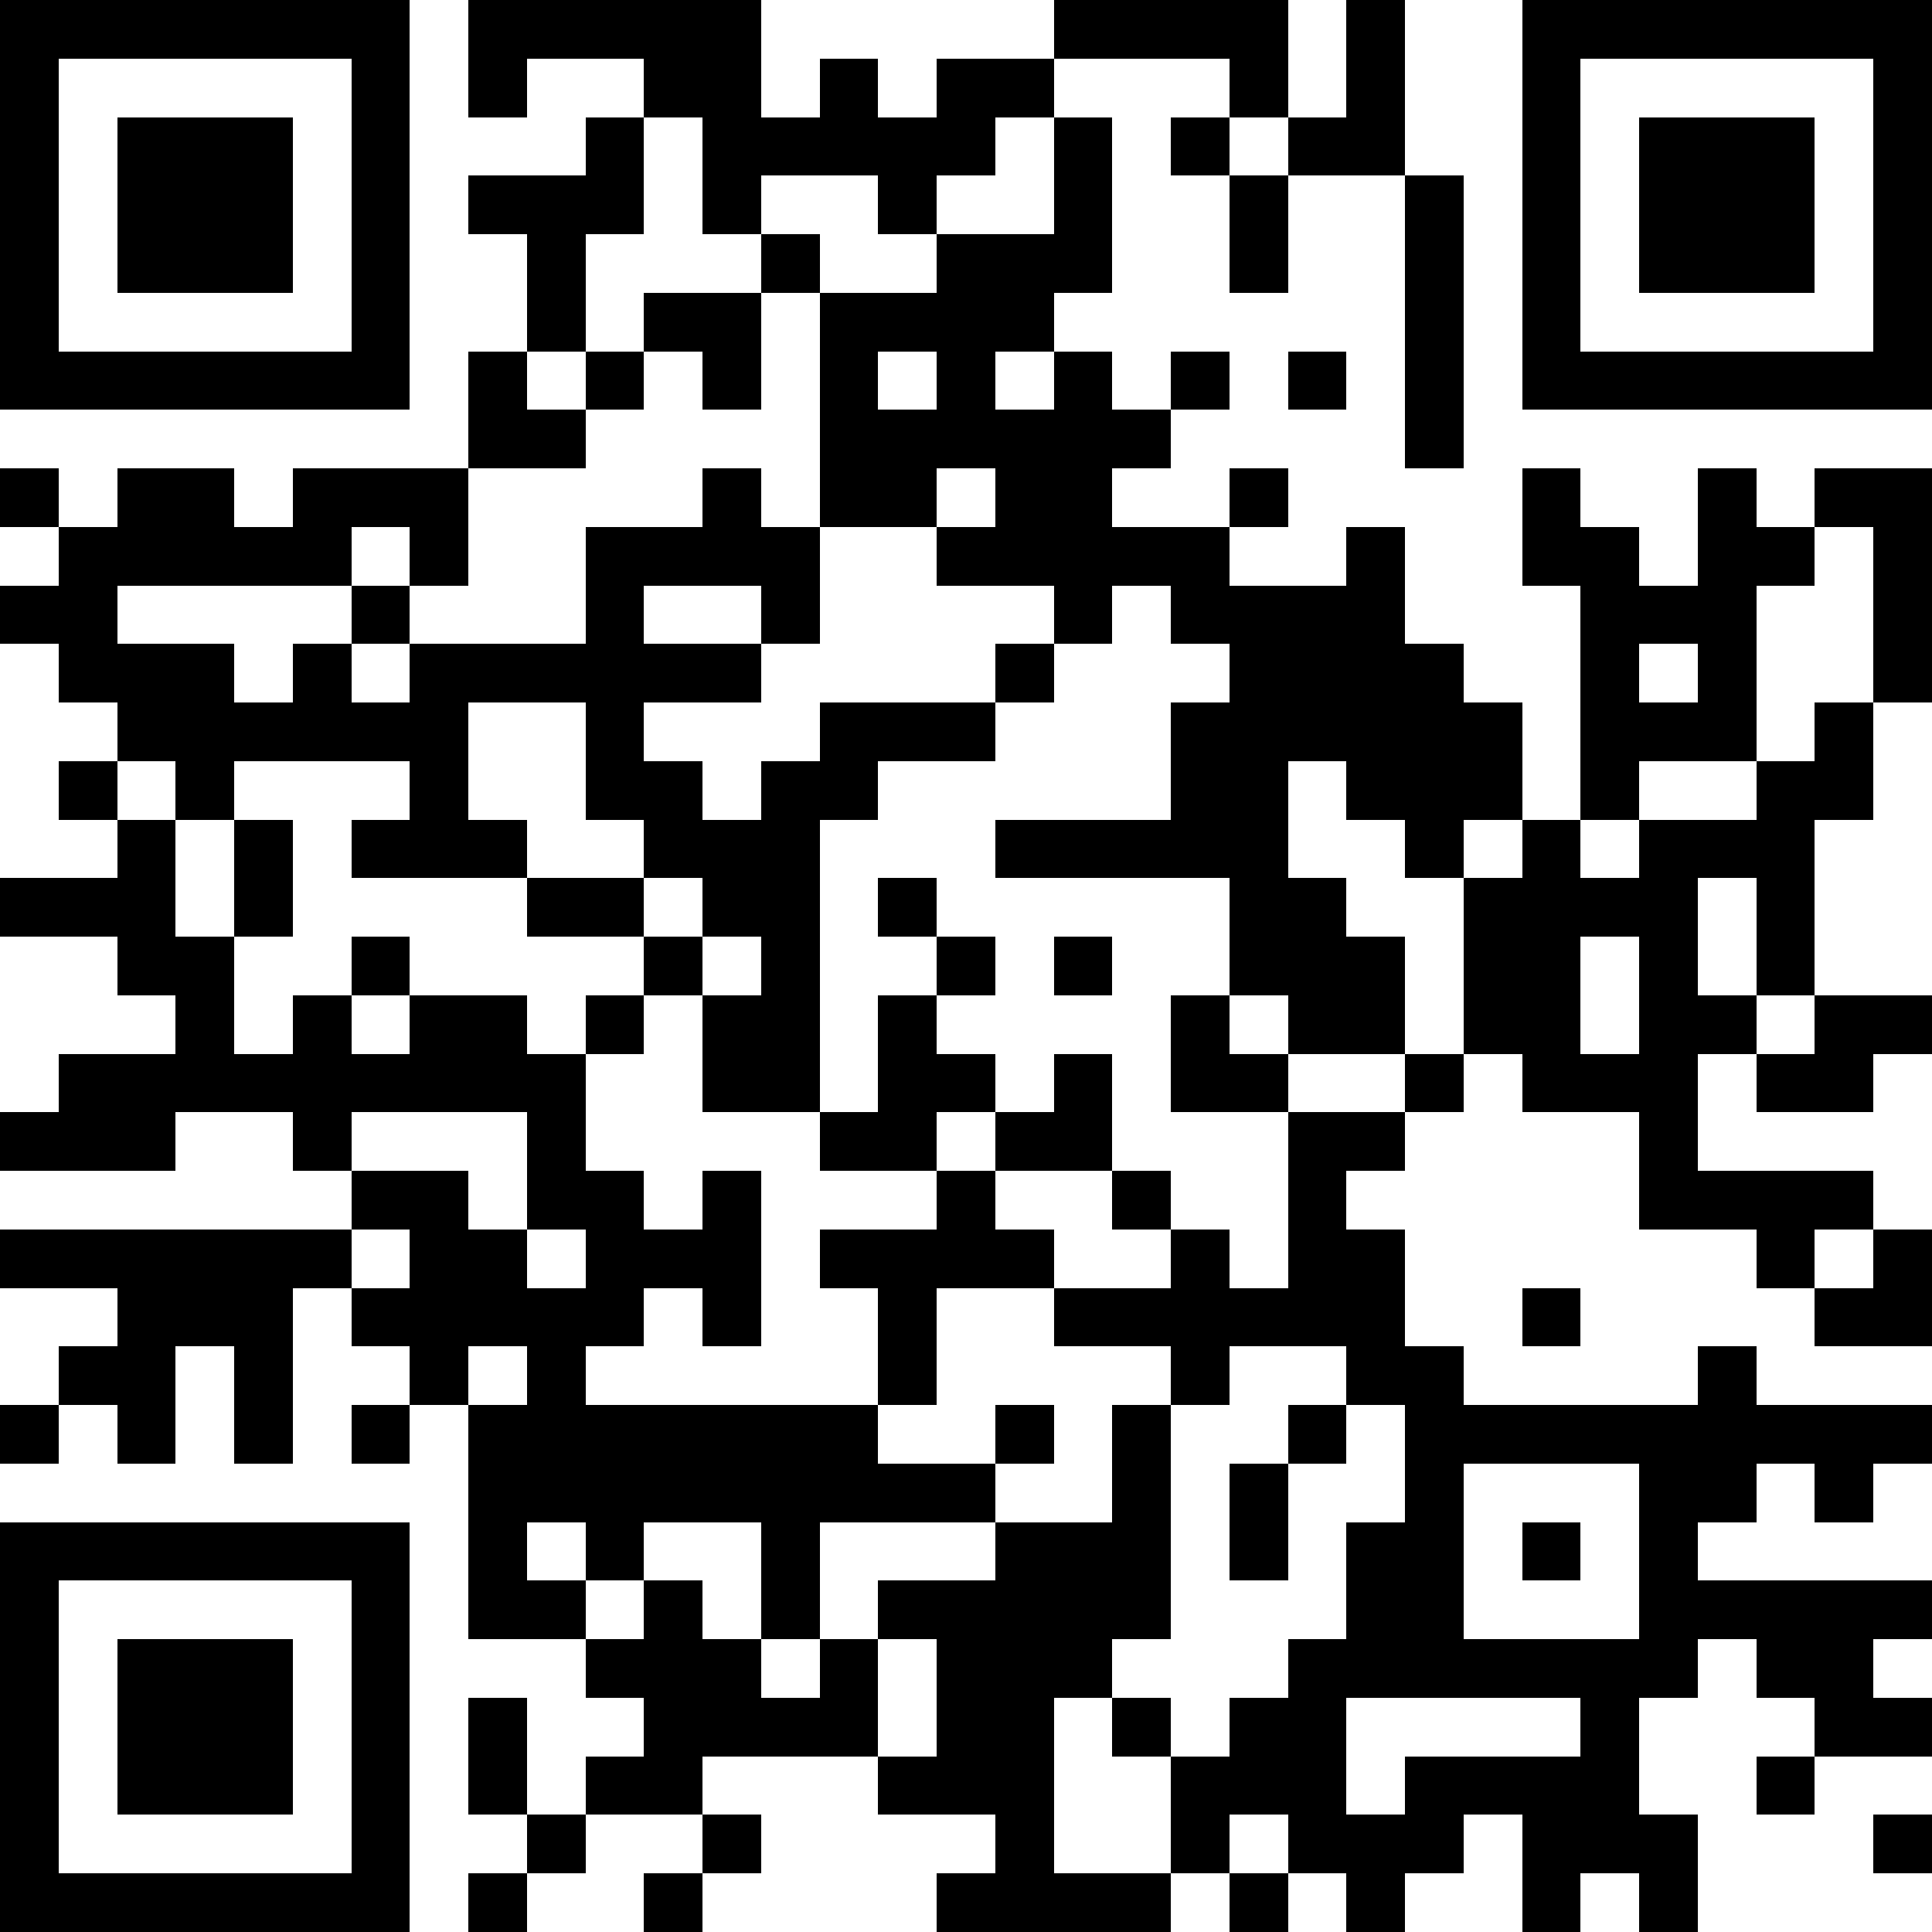 <?xml version="1.0" encoding="UTF-8"?>
<svg xmlns="http://www.w3.org/2000/svg" viewBox="0 0 33 33" shape-rendering="crispEdges">
  <path stroke="#000000" d="M0 0.5h7m1 0h5m5 0h4m1 0h1m2 0h7M0 1.5h1m5 0h1m1 0h1m2 0h2m1 0h1m1 0h2m3 0h1m1 0h1m2 0h1m5 0h1M0 2.5h1m1 0h3m1 0h1m3 0h1m1 0h5m1 0h1m1 0h1m1 0h2m2 0h1m1 0h3m1 0h1M0 3.5h1m1 0h3m1 0h1m1 0h3m1 0h1m2 0h1m2 0h1m2 0h1m2 0h1m1 0h1m1 0h3m1 0h1M0 4.5h1m1 0h3m1 0h1m2 0h1m3 0h1m2 0h3m2 0h1m2 0h1m1 0h1m1 0h3m1 0h1M0 5.5h1m5 0h1m2 0h1m1 0h2m1 0h4m6 0h1m1 0h1m5 0h1M0 6.5h7m1 0h1m1 0h1m1 0h1m1 0h1m1 0h1m1 0h1m1 0h1m1 0h1m1 0h1m1 0h7M8 7.5h2m4 0h6m4 0h1M0 8.5h1m1 0h2m1 0h3m4 0h1m1 0h2m1 0h2m2 0h1m4 0h1m2 0h1m1 0h2M1 9.5h5m1 0h1m2 0h4m2 0h5m2 0h1m2 0h2m1 0h2m1 0h1M0 10.5h2m4 0h1m3 0h1m2 0h1m4 0h1m1 0h4m3 0h3m2 0h1M1 11.5h3m1 0h1m1 0h6m4 0h1m3 0h4m2 0h1m1 0h1m2 0h1M2 12.5h6m2 0h1m3 0h3m3 0h6m1 0h3m1 0h1M1 13.5h1m1 0h1m3 0h1m2 0h2m1 0h2m5 0h2m1 0h3m1 0h1m2 0h2M2 14.5h1m1 0h1m1 0h3m2 0h3m3 0h5m2 0h1m1 0h1m1 0h3M0 15.5h3m1 0h1m4 0h2m1 0h2m1 0h1m5 0h2m2 0h4m1 0h1M2 16.5h2m2 0h1m4 0h1m1 0h1m2 0h1m1 0h1m2 0h3m1 0h2m1 0h1m1 0h1M3 17.5h1m1 0h1m1 0h2m1 0h1m1 0h2m1 0h1m4 0h1m1 0h2m1 0h2m1 0h2m1 0h2M1 18.5h9m2 0h2m1 0h2m1 0h1m1 0h2m2 0h1m1 0h3m1 0h2M0 19.5h3m2 0h1m3 0h1m4 0h2m1 0h2m3 0h2m4 0h1M6 20.5h2m1 0h2m1 0h1m3 0h1m2 0h1m2 0h1m5 0h4M0 21.5h6m1 0h2m1 0h3m1 0h4m2 0h1m1 0h2m6 0h1m1 0h1M2 22.5h3m1 0h5m1 0h1m2 0h1m2 0h6m2 0h1m4 0h2M1 23.5h2m1 0h1m2 0h1m1 0h1m5 0h1m4 0h1m2 0h2m4 0h1M0 24.5h1m1 0h1m1 0h1m1 0h1m1 0h7m2 0h1m1 0h1m2 0h1m1 0h9M8 25.5h9m2 0h1m1 0h1m2 0h1m3 0h2m1 0h1M0 26.5h7m1 0h1m1 0h1m2 0h1m3 0h3m1 0h1m1 0h2m1 0h1m1 0h1M0 27.5h1m5 0h1m1 0h2m1 0h1m1 0h1m1 0h5m3 0h2m3 0h5M0 28.5h1m1 0h3m1 0h1m3 0h3m1 0h1m1 0h3m3 0h7m1 0h2M0 29.5h1m1 0h3m1 0h1m1 0h1m2 0h4m1 0h2m1 0h1m1 0h2m4 0h1m3 0h2M0 30.5h1m1 0h3m1 0h1m1 0h1m1 0h2m3 0h3m2 0h3m1 0h4m2 0h1M0 31.5h1m5 0h1m2 0h1m2 0h1m4 0h1m2 0h1m1 0h3m1 0h3m3 0h1M0 32.5h7m1 0h1m2 0h1m4 0h4m1 0h1m1 0h1m2 0h1m1 0h1"></path>
</svg>
